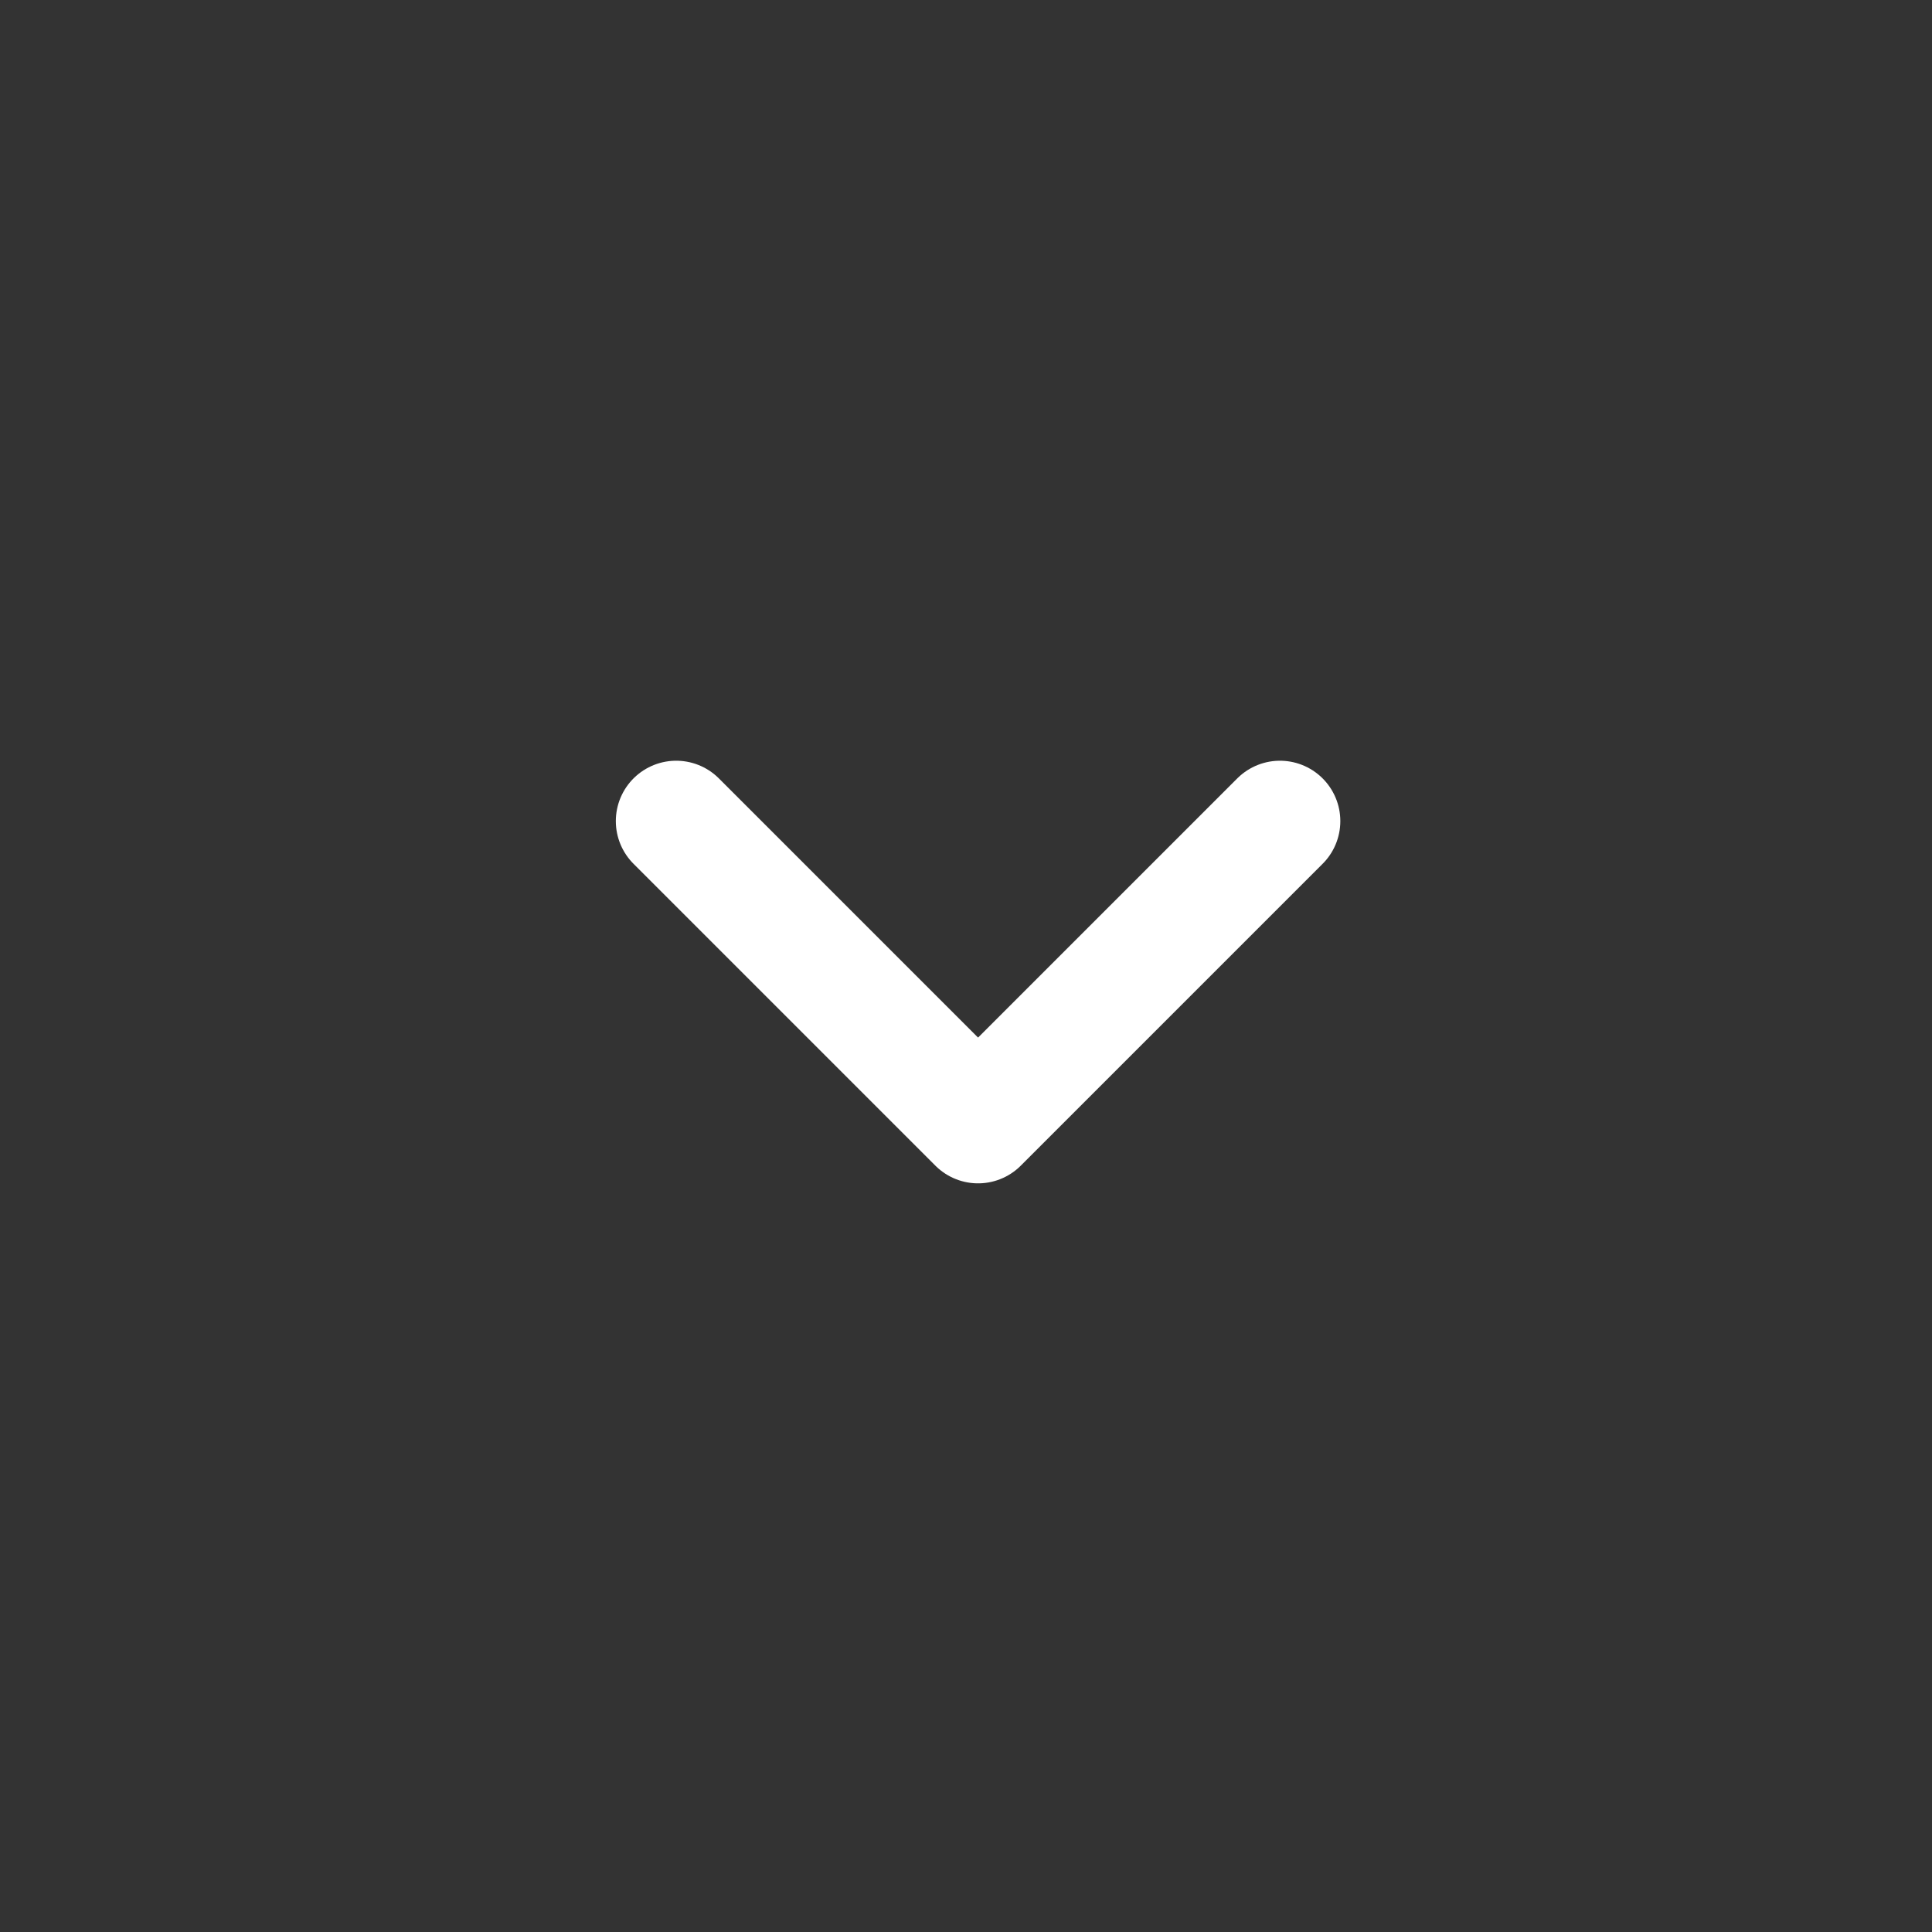 <svg width="40" height="40" viewBox="0 0 40 40" fill="none" xmlns="http://www.w3.org/2000/svg">
<rect x="0" y="0" width="40" height="40" fill="#333333" stroke="none"/>
<g clip-path="url(#clip0_887_407)">
<path d="M14 17L20.25 23.25L26.5 17" stroke="white" stroke-width="2.5" stroke-linecap="round" stroke-linejoin="round"/>
</g>
<defs>
<clipPath id="clip0_887_407">
<rect width="40" height="40" fill="white"/>
</clipPath>
</defs>
</svg>
